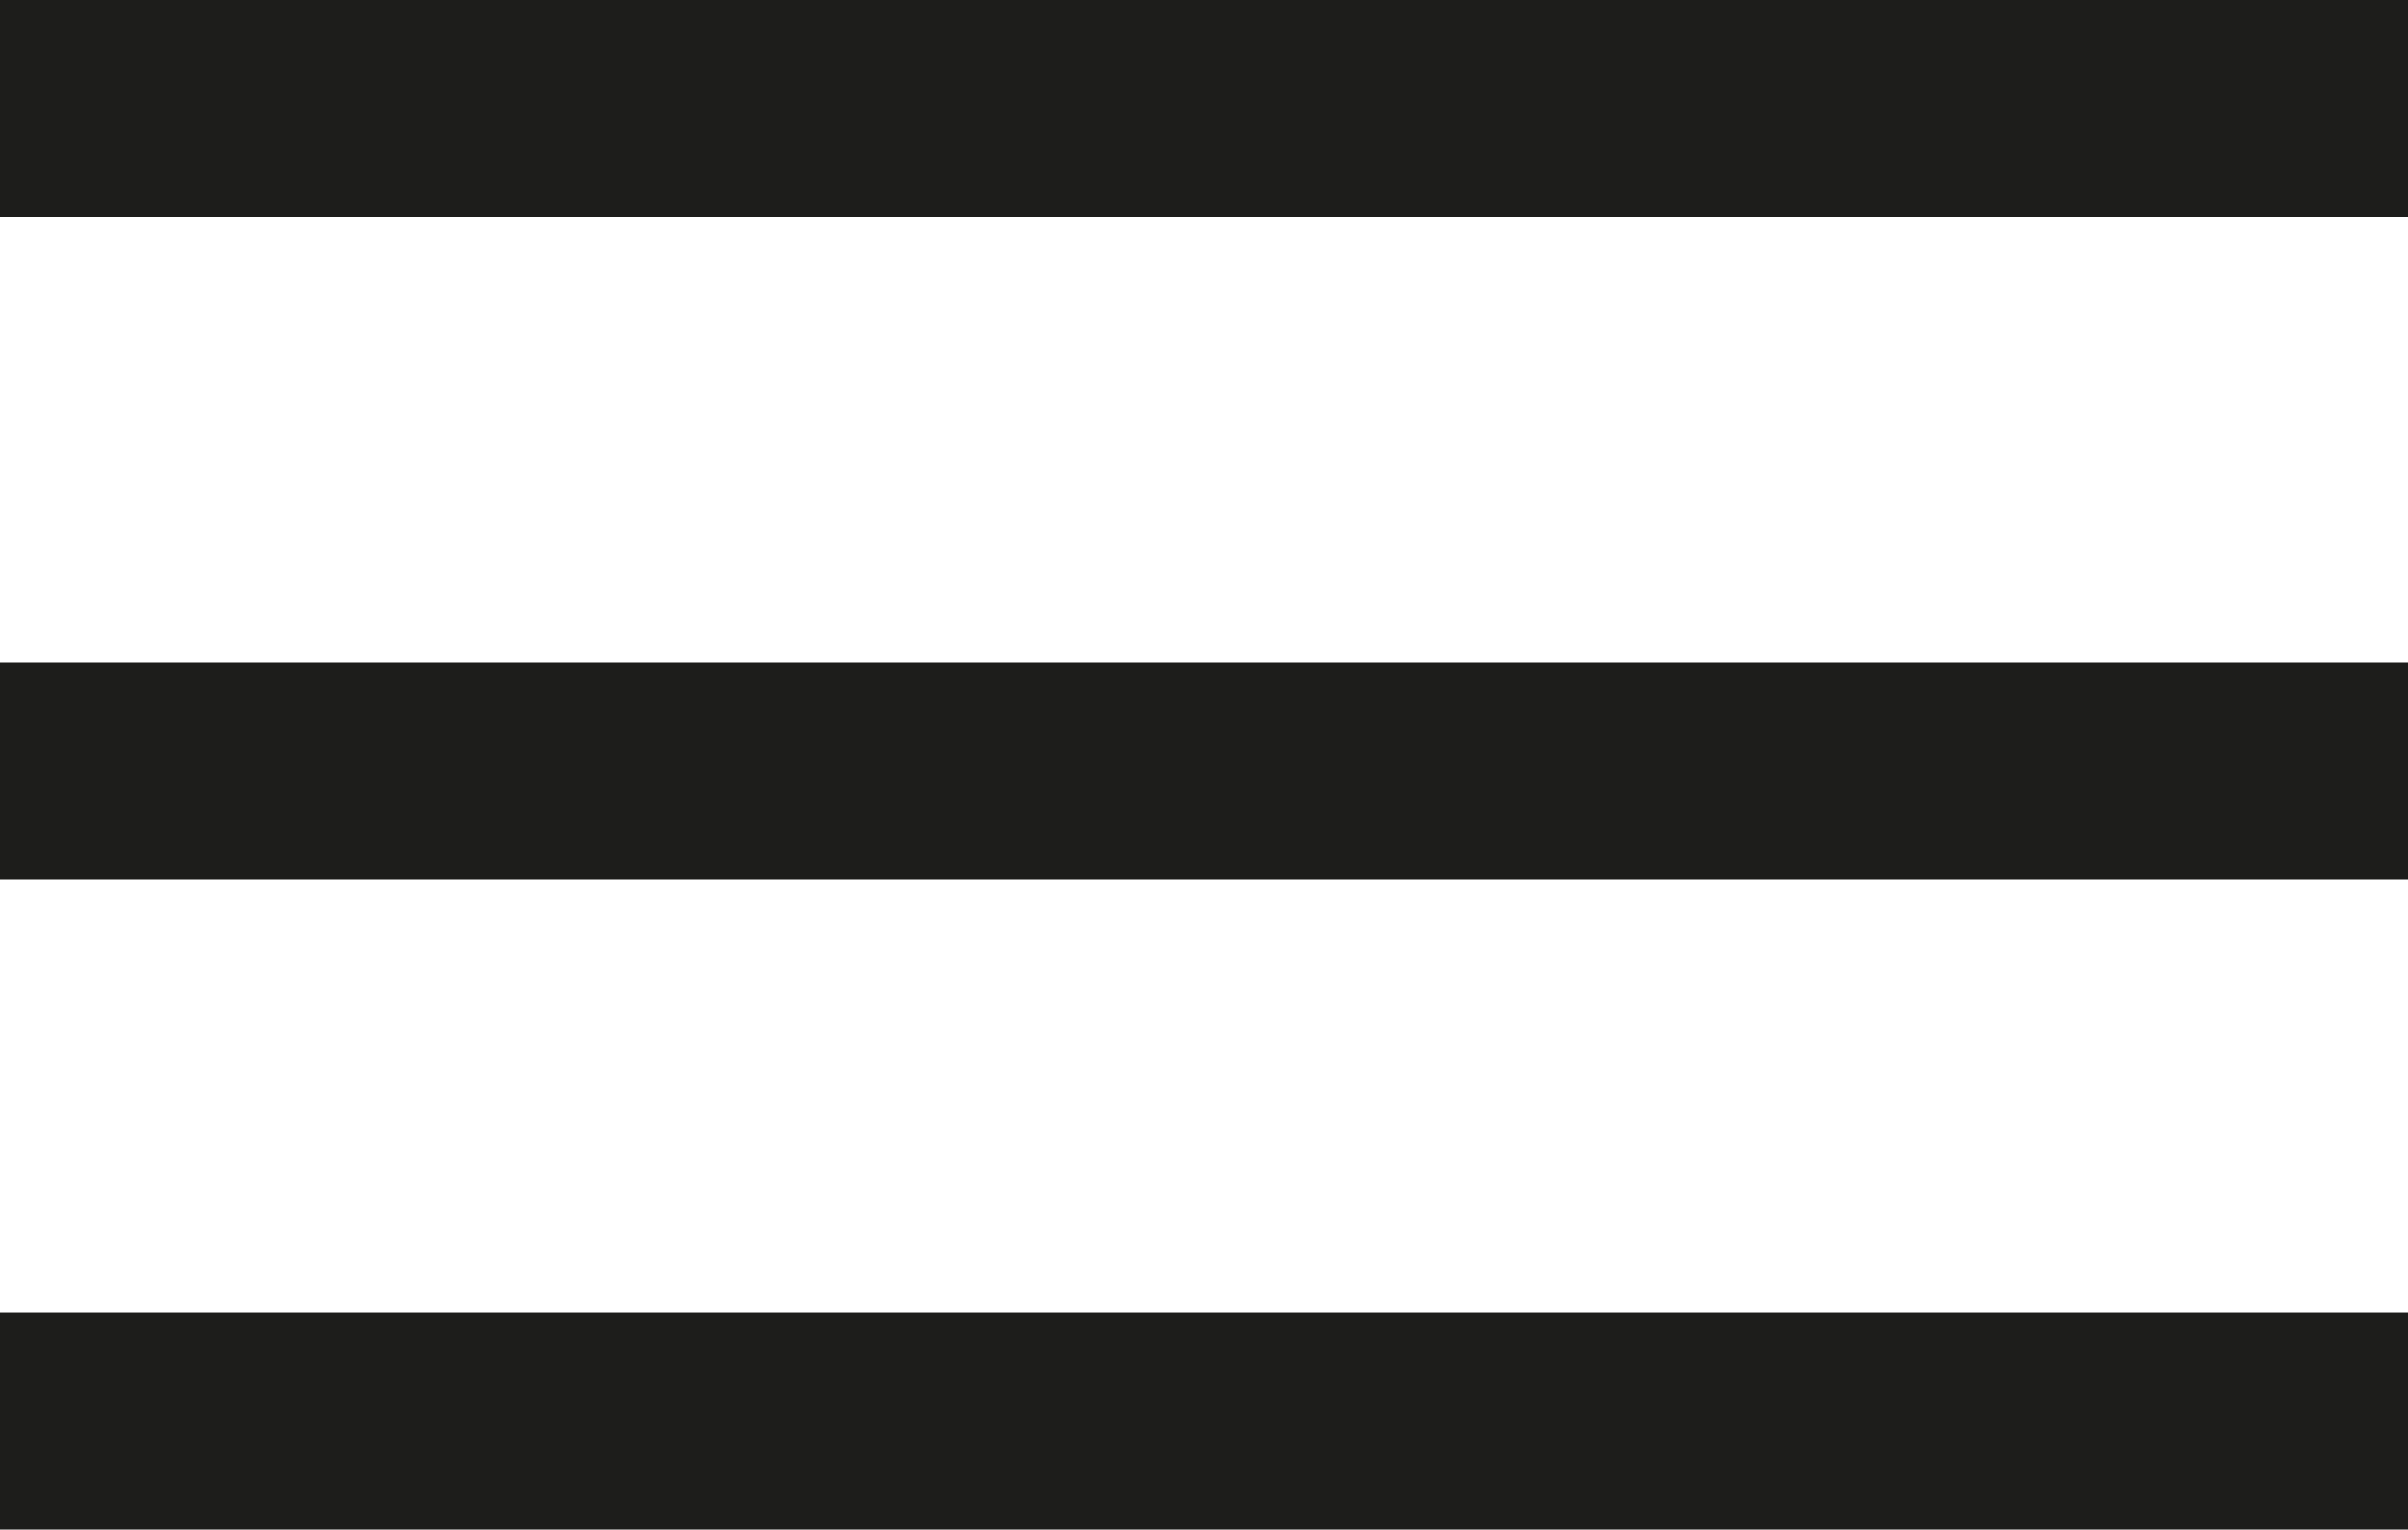 <?xml version="1.0" encoding="utf-8"?>
<!-- Generator: Adobe Illustrator 26.3.0, SVG Export Plug-In . SVG Version: 6.00 Build 0)  -->
<svg version="1.1" id="Слой_1" xmlns="http://www.w3.org/2000/svg" xmlns:xlink="http://www.w3.org/1999/xlink" x="0px" y="0px"
	 viewBox="0 0 20 12.7" style="enable-background:new 0 0 20 12.7;" xml:space="preserve">
<style type="text/css">
	.st0{fill:#1D1D1B;}
</style>
<g>
	<rect y="5.5" class="st0" width="20" height="1.8"/>
	<rect class="st0" width="20" height="1.8"/>
	<rect y="10.9" class="st0" width="20" height="1.8"/>
</g>
</svg>
